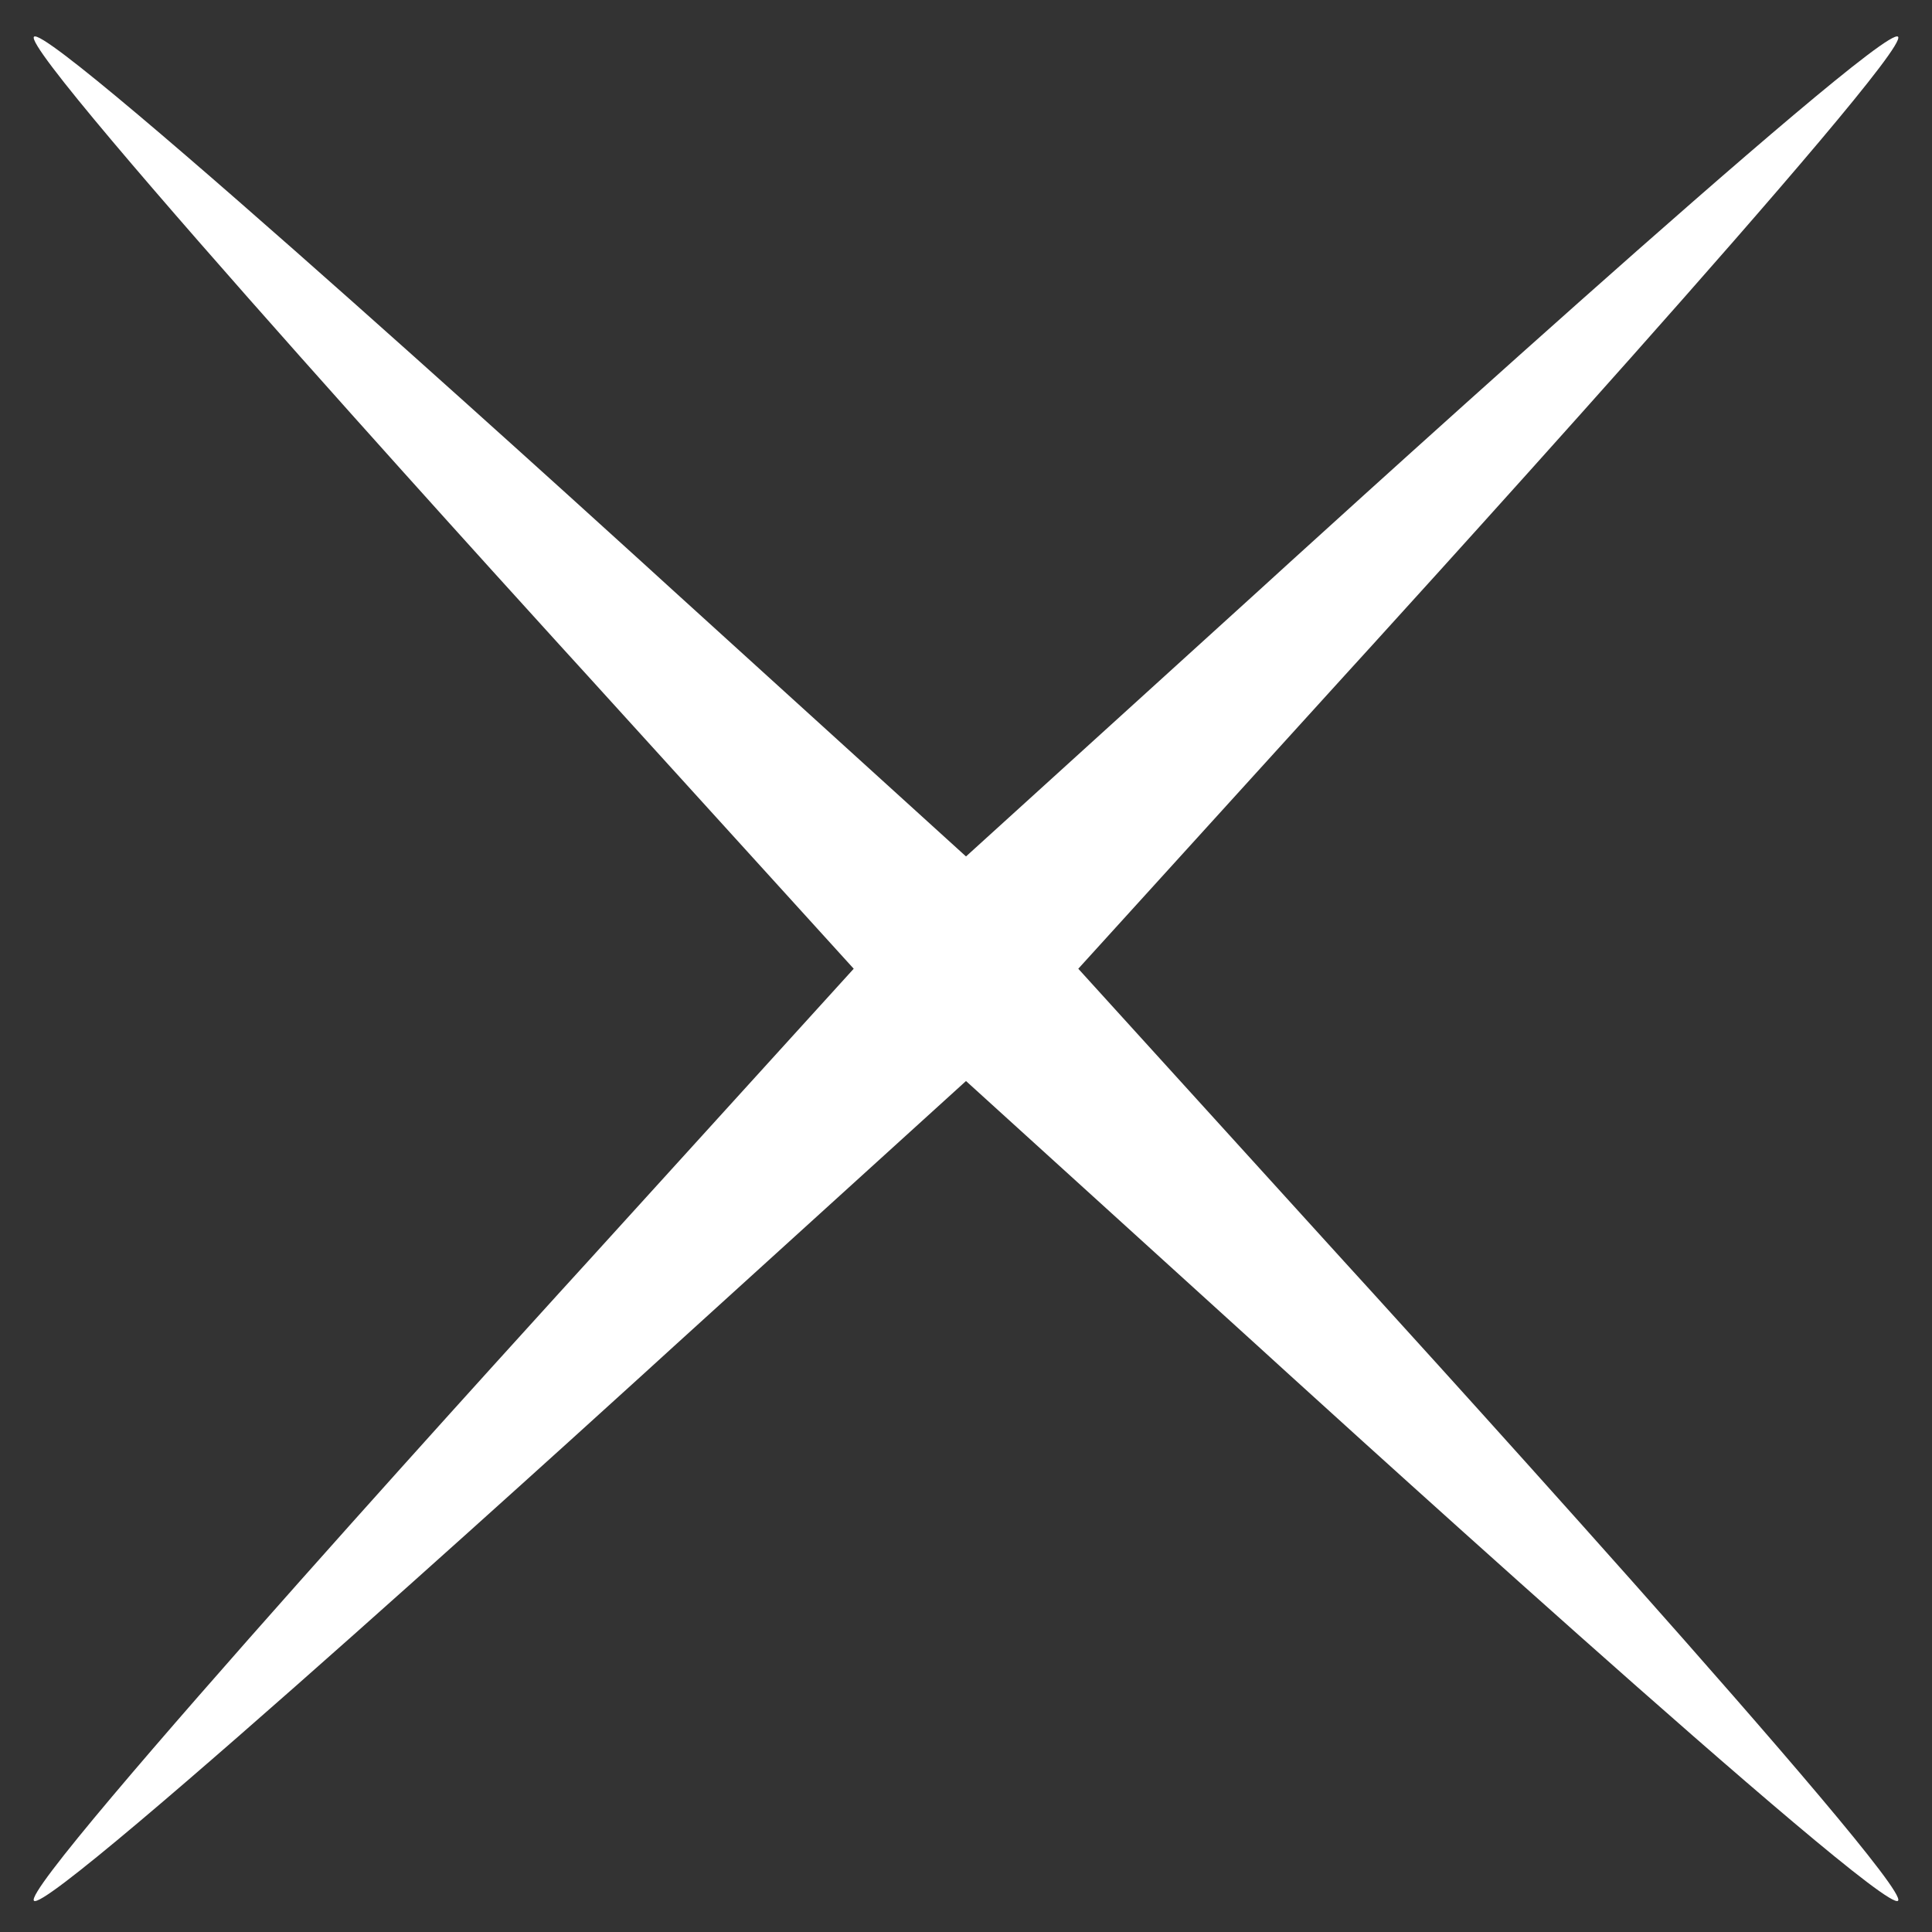 <svg width="48" height="48" viewBox="0 0 48 48" fill="none" xmlns="http://www.w3.org/2000/svg">
<rect x="0" y="0" width="48" height="48" fill="#333333" stroke="none"/>
<g clip-path="url(#clip0_451_16)">
<path fill-rule="evenodd" clip-rule="evenodd" d="M25.462 25.53L16.725 33.464C16.329 33.828 1.224 47.603 0.844 47.224C0.465 46.844 14.24 31.739 14.603 31.343L22.538 22.606L24 24.068L25.462 25.53ZM25.462 25.53L33.397 16.793C33.76 16.397 47.535 1.292 47.156 0.912C46.776 0.533 31.671 14.308 31.275 14.672L22.538 22.606L24 24.068L25.462 25.53Z" fill="white"/>
<path fill-rule="evenodd" clip-rule="evenodd" d="M22.538 25.53L14.604 16.793C14.24 16.396 0.465 1.292 0.845 0.912C1.224 0.533 16.329 14.308 16.725 14.671L25.462 22.606L24 24.068L22.538 25.53ZM22.538 25.53L31.276 33.465C31.672 33.828 46.776 47.603 47.156 47.224C47.535 46.844 33.76 31.739 33.396 31.343L25.462 22.606L24 24.068L22.538 25.53Z" fill="white"/>
</g>
<defs>
<clipPath id="clip0_451_16">
<rect width="48" height="48" fill="white"/>
</clipPath>
</defs>
</svg>
